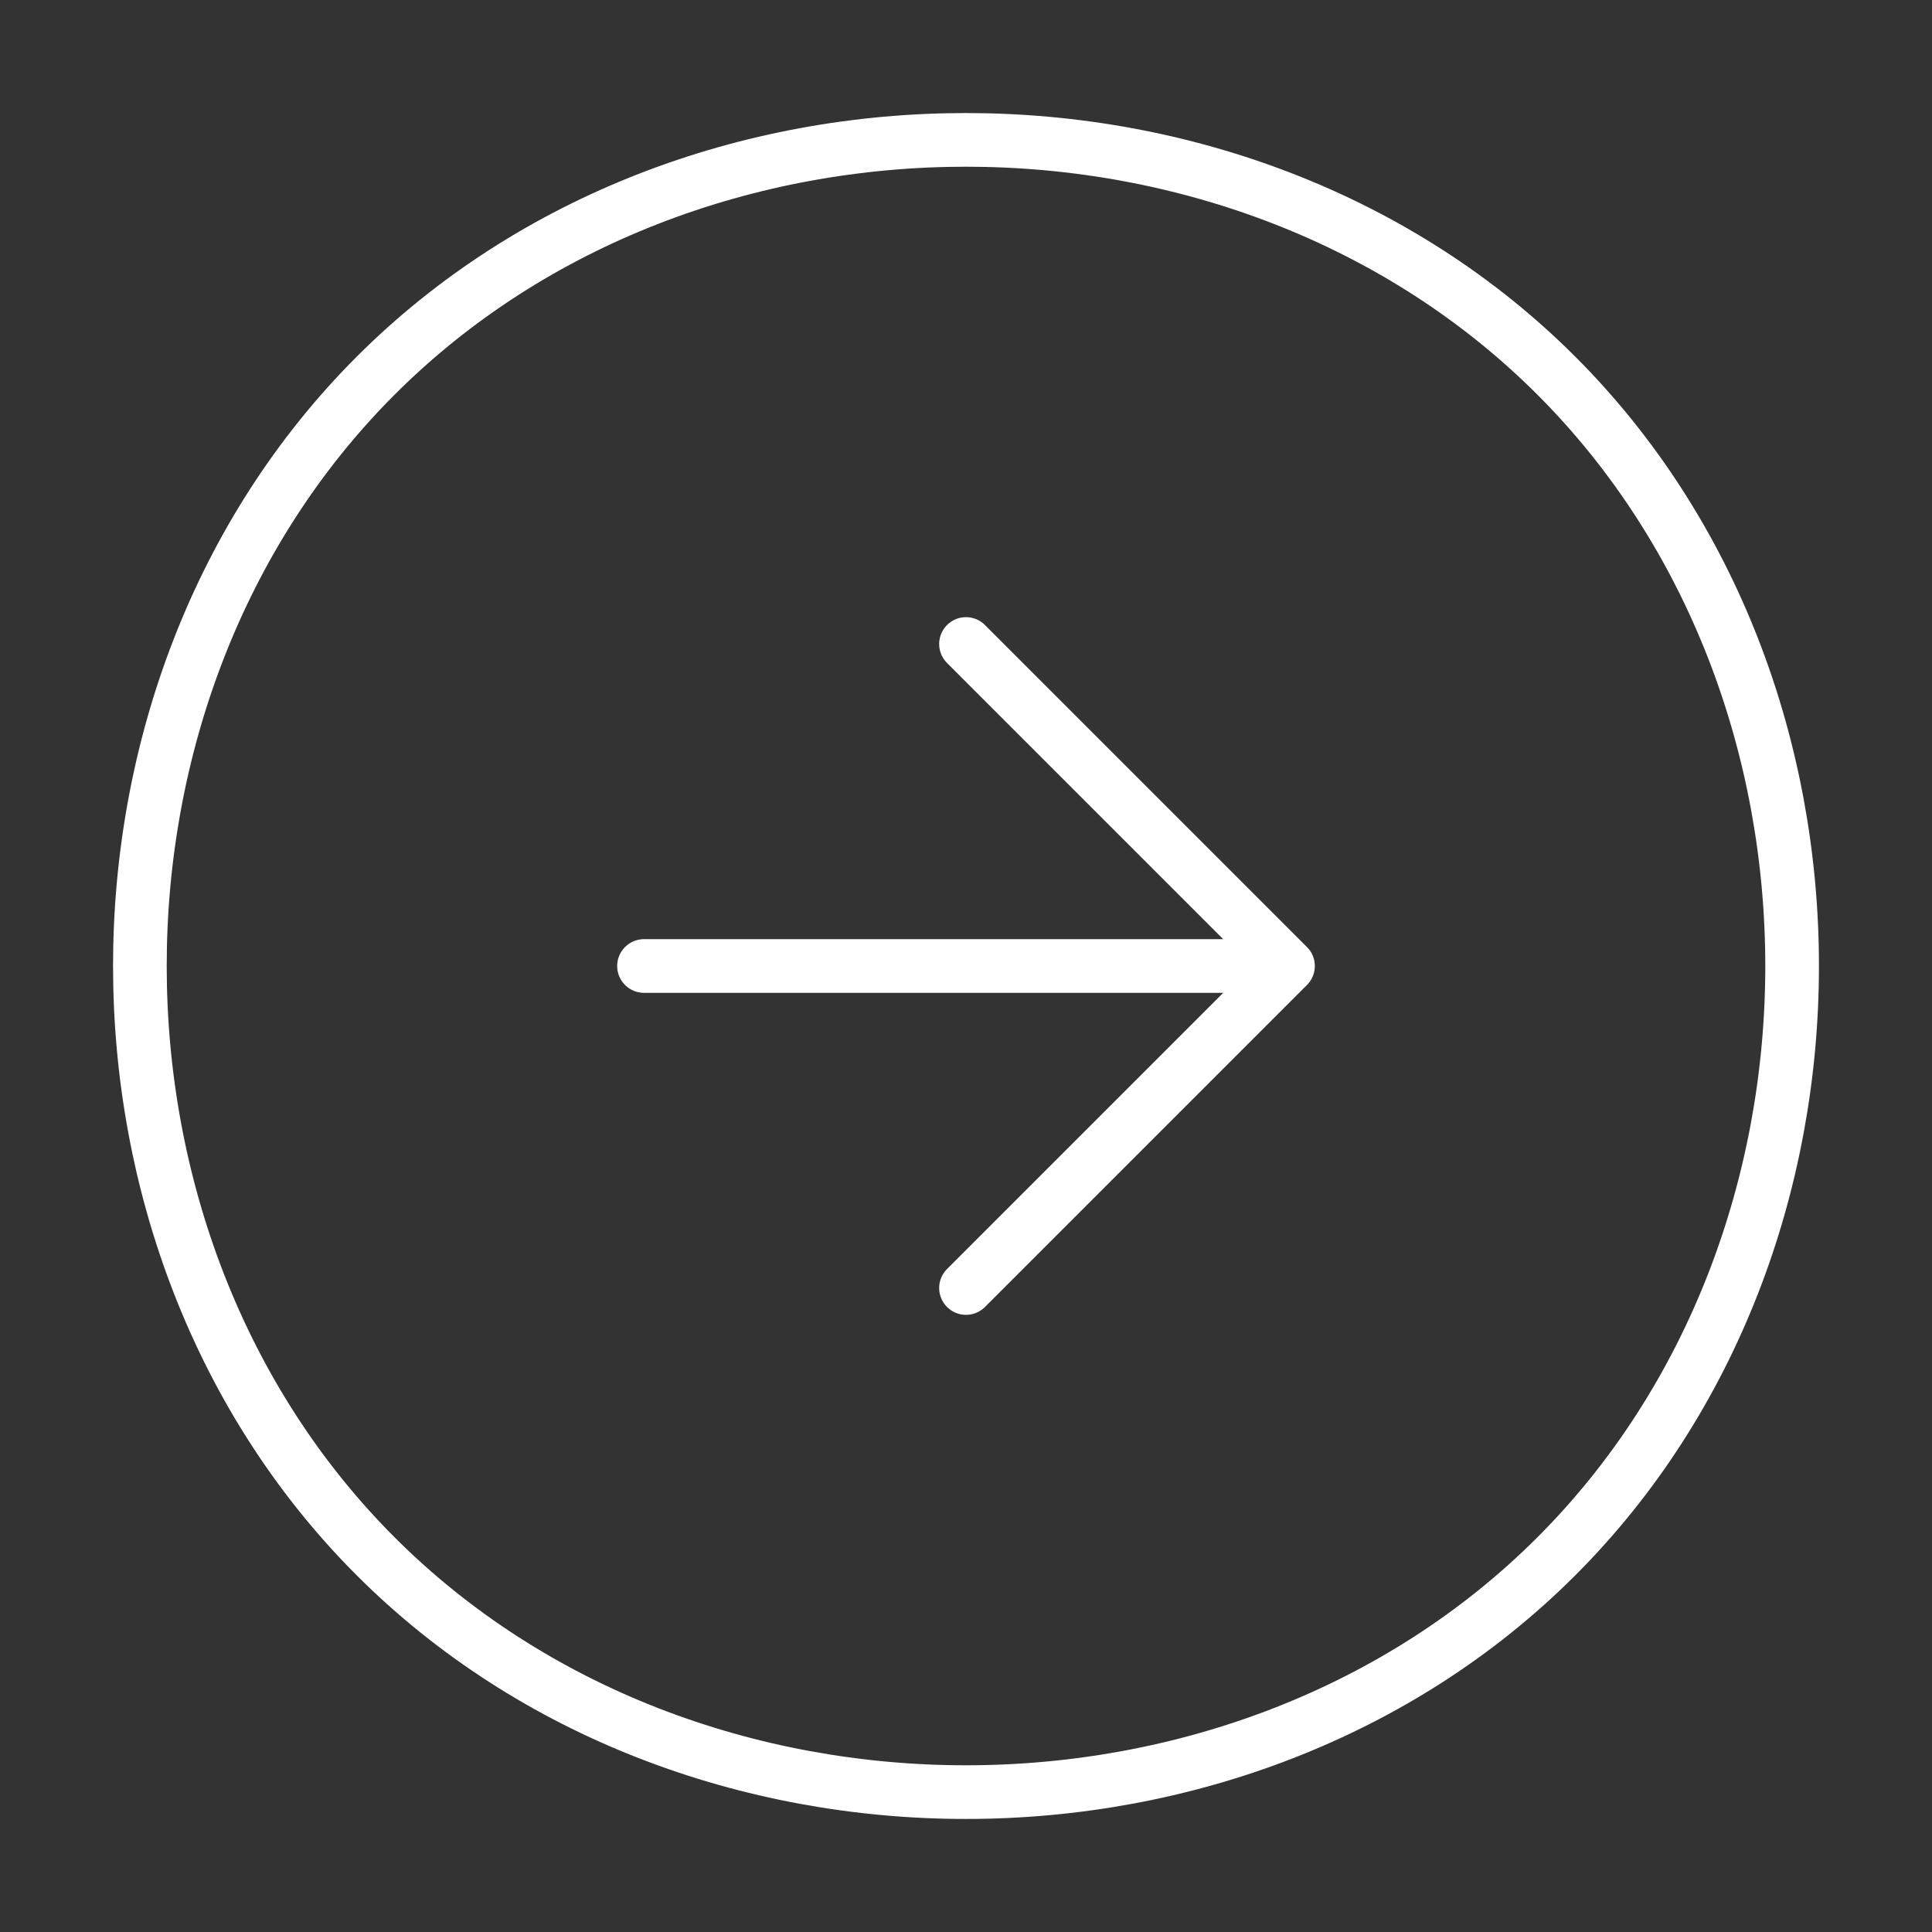 <svg width="36" height="36" viewBox="0 0 36 36" fill="none" xmlns="http://www.w3.org/2000/svg">
<rect x="0" y="0" width="36" height="36" fill="#333333" stroke="none"/>
<g clip-path="url(#clip0_889_536669)">
<g clip-path="url(#clip1_889_536669)">
<g clip-path="url(#clip2_889_536669)">
<mask id="mask0_889_536669" style="mask-type:luminance" maskUnits="userSpaceOnUse" x="0" y="0" width="36" height="36">
<path d="M36 0H0V36H36V0Z" fill="white"/>
</mask>
<g mask="url(#mask0_889_536669)">
<path d="M18 24L24 18M24 18L18 12M24 18H12M29 29C23.142 34.858 12.858 34.858 7 29C1.142 23.142 1.142 12.858 7 7C12.858 1.142 23.142 1.142 29 7C34.858 12.858 34.858 23.142 29 29Z" stroke="white" stroke-linecap="round" stroke-linejoin="round"/>
</g>
</g>
</g>
</g>
<defs>
<clipPath id="clip0_889_536669">
<rect width="36" height="36" fill="white"/>
</clipPath>
<clipPath id="clip1_889_536669">
<rect width="36" height="36" fill="white"/>
</clipPath>
<clipPath id="clip2_889_536669">
<rect width="36" height="36" fill="white"/>
</clipPath>
</defs>
</svg>
